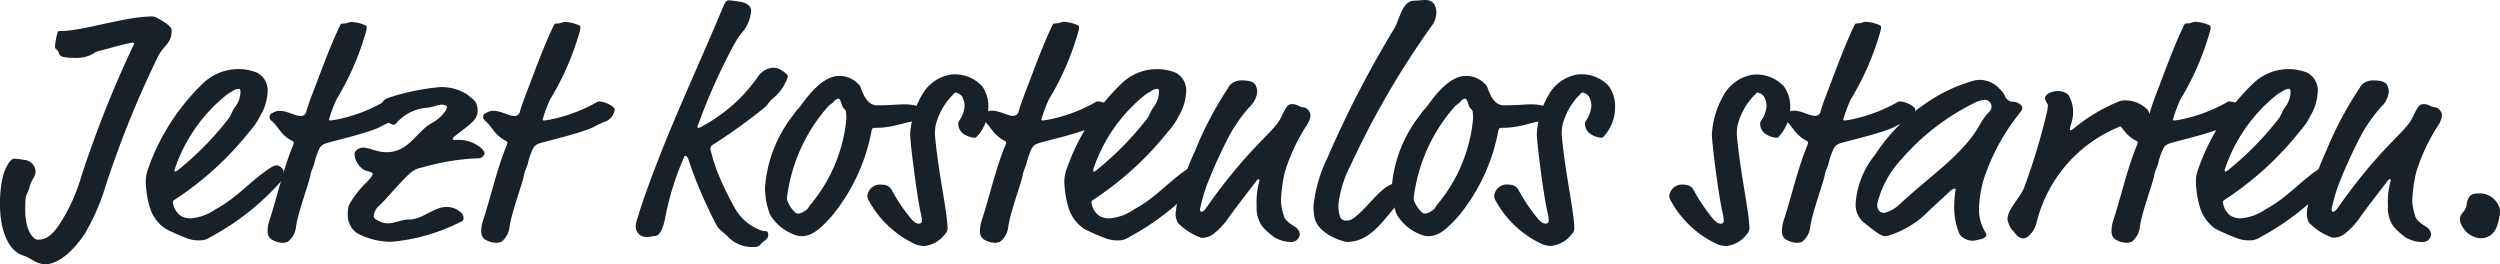 <svg xmlns="http://www.w3.org/2000/svg" viewBox="0 0 92.815 9.811">
  <defs>
    <style>
      .cls-1 {
        fill: #182128;
      }
    </style>
  </defs>
  <g id="Ebene_2" data-name="Ebene 2">
    <g id="Ebene_1-2" data-name="Ebene 1">
      <g>
        <path class="cls-1" d="M3.179,8.623c-.4.648-1,1.188-1.5,1.188-.325,0-.54-.24-.816-.324C.288,9.307,0,8.515,0,7.6A4.3,4.3,0,0,1,.108,6.548c.084-.323.276-.659.42-.659A3.652,3.652,0,0,1,.9,5.937a.453.453,0,0,1,.42.431c0,.2-.155.288-.227.588-.1.384-.156.132-.156.852,0,.815.335,1.091.456,1.091.263,0,.515-.084.887-.684a6.766,6.766,0,0,0,.732-1.643A41.168,41.168,0,0,1,4.978,1.631c0-.048-.012-.048-.073-.048-.443.084-.886.228-1.247.312a.536.536,0,0,0-.2.1,1.261,1.261,0,0,1-.671.155,2.331,2.331,0,0,1-.432-.035.218.218,0,0,1-.18-.168c-.036-.144-.132-.072-.132-.24a2.283,2.283,0,0,1,.084-.456c.012-.084.036-.1.132-.1.828,0,2.375-.54,3.406-.54.048,0,.156.025.443.217.252.167.265.251.265.311,0,.492-.312.54-.528,1A37.515,37.515,0,0,0,3.862,7.088,7.861,7.861,0,0,1,3.179,8.623Z"/>
        <path class="cls-1" d="M7.379,8.923a1.152,1.152,0,0,1-.456-.084A8.1,8.1,0,0,1,6.155,8.5a1.467,1.467,0,0,1-.6-.827,3.606,3.606,0,0,1-.144-.924,1.376,1.376,0,0,1,.06-.4,8.078,8.078,0,0,1,2.062-3.25A1.887,1.887,0,0,1,9.55,2.7a.749.749,0,0,1,.384.744,1.914,1.914,0,0,1-.277.864,2.353,2.353,0,0,1-.384.563A11.769,11.769,0,0,1,6.491,7.412c-.059.036-.072.06-.072.1a.731.731,0,0,0,.288.5.756.756,0,0,0,.372.095A1.88,1.88,0,0,0,8,7.771c.828-.443,1.332-1.091,2.051-1.546a.39.39,0,0,1,.24-.084c.072,0,.24.119.24.239a1.3,1.3,0,0,1-.012.156.2.2,0,0,1-.06.168,9.513,9.513,0,0,1-2.65,2.1A.679.679,0,0,1,7.379,8.923ZM8.926,3.442c0-.1,0-.144-.072-.144a.479.479,0,0,0-.252.108,1.029,1.029,0,0,0-.24.156A5.94,5.94,0,0,0,6.479,6.309c0,.047.012.059.024.059a.165.165,0,0,0,.084-.035A11.568,11.568,0,0,0,8.422,4.485c.18-.215.132-.252.288-.491A.961.961,0,0,0,8.926,3.442Z"/>
        <path class="cls-1" d="M12.49,3.694a5.365,5.365,0,0,0-.275.744c0,.023.023.036.048.036a2.892,2.892,0,0,0,.3-.049,5.85,5.85,0,0,0,1.608-.6.358.358,0,0,1,.132-.06c.2,0,.588.168.588.312a.559.559,0,0,1-.4.455c-.323.133-.323.168-.539.252-.588.228-1.607.456-1.859.54a.389.389,0,0,0-.228.18,2.536,2.536,0,0,0-.2.576c-.036.131-.108.252-.132.383-.072.4-.479,1.415-.552,2.015a.8.8,0,0,1-.3.5.482.482,0,0,1-.18.036.832.832,0,0,1-.432-.132A.346.346,0,0,1,9.936,8.6a1.294,1.294,0,0,1,.048-.36c.3-.887.516-1.93.9-2.854a.3.3,0,0,0,.023-.084c0-.024-.011-.048-.059-.072-.432-.216-.5-.528-.78-.755a.166.166,0,0,1-.06-.144c0-.084.048-.108.143-.156a.479.479,0,0,1,.241-.06c.263,0,.563.192.779.192a.2.2,0,0,0,.2-.168c.036-.132.1-.312.192-.564.287-.732.612-1.667,1.02-2.543.071-.156.084-.156.132-.156.191,0,.216-.06.336-.06a1.416,1.416,0,0,1,.455.1c.06.024.108.047.108.083a.654.654,0,0,1-.013.132A10.174,10.174,0,0,1,12.49,3.694Z"/>
        <path class="cls-1" d="M17.733,4.1c0,.372-.3.515-.851.959-.061.048-.072.06-.072.1s.047.036.131.036a1.309,1.309,0,0,1,.948.324c.084.1.1.12.1.18a.247.247,0,0,1-.276.179,8.521,8.521,0,0,0-2.026.336.936.936,0,0,0-.516.265c-.372.347-.864.959-1.151,1.211a.565.565,0,0,0-.145.324c0,.071.036.119.168.179a.764.764,0,0,0,.348.1c.24,0,.528-.143.792-.143.515,0,.911-.468,1.4-.468a.782.782,0,0,1,.539.216.26.26,0,0,1,.084.228c0,.035,0,.071-.119.119a7.07,7.07,0,0,1-2.555.732,2.722,2.722,0,0,1-1.26-.312.81.81,0,0,1-.359-.743,1.142,1.142,0,0,1,.036-.3,3.678,3.678,0,0,1,.684-.876c.119-.132.2-.228.2-.276s0-.06-.155-.108a.564.564,0,0,1-.372-.252.713.713,0,0,1-.144-.4c0-.108.155-.228.312-.228.263,0,.491.168.887.168.816,0,1.116-.78,1.667-1.08.312-.168.564-.455.564-.6,0-.06-.12-.084-.192-.084-.192,0-.24.084-.6.12a1.665,1.665,0,0,0-1.115.6c-.012.012-.024.024-.108.024a.573.573,0,0,1-.348-.347.95.95,0,0,1-.06-.288.33.33,0,0,1,.24-.36,8.519,8.519,0,0,1,1.919-.4,1.769,1.769,0,0,1,1.043.288c.072.084.252.168.313.324A.73.73,0,0,1,17.733,4.1Z"/>
        <path class="cls-1" d="M20.422,3.694a5.412,5.412,0,0,0-.276.744c0,.023.024.036.048.036a2.9,2.9,0,0,0,.3-.049,5.862,5.862,0,0,0,1.608-.6.362.362,0,0,1,.131-.06c.2,0,.588.168.588.312a.559.559,0,0,1-.4.455c-.323.133-.323.168-.539.252-.588.228-1.608.456-1.86.54a.39.39,0,0,0-.227.18,2.489,2.489,0,0,0-.2.576c-.036.131-.109.252-.132.383-.072.4-.48,1.415-.552,2.015a.807.807,0,0,1-.3.5.48.48,0,0,1-.179.036A.832.832,0,0,1,18,8.887a.344.344,0,0,1-.133-.288,1.3,1.3,0,0,1,.049-.36c.3-.887.516-1.93.9-2.854a.305.305,0,0,0,.024-.084c0-.024-.012-.048-.06-.072-.431-.216-.5-.528-.779-.755a.165.165,0,0,1-.061-.144c0-.084.048-.108.144-.156a.475.475,0,0,1,.24-.06c.264,0,.564.192.78.192a.2.2,0,0,0,.2-.168c.036-.132.1-.312.192-.564.287-.732.611-1.667,1.02-2.543.071-.156.084-.156.131-.156.192,0,.216-.06.336-.06a1.406,1.406,0,0,1,.455.1c.061.024.109.047.109.083a.654.654,0,0,1-.013.132A10.174,10.174,0,0,1,20.422,3.694Z"/>
        <path class="cls-1" d="M27.525,1.235a3.522,3.522,0,0,0-.3.468,22.178,22.178,0,0,0-1.295,2.9.26.26,0,0,0-.036.108c0,.024.011.037.036.037a.334.334,0,0,0,.143-.061,5.984,5.984,0,0,0,2.039-1.8.8.8,0,0,1,.24-.251.641.641,0,0,1,.36-.12.508.508,0,0,1,.323.107c.156.1.216.168.216.216a1.7,1.7,0,0,1-.539.8c-.192.168-.192.24-.336.36a20.306,20.306,0,0,1-1.919,1.379.174.174,0,0,0-.084.156,7.084,7.084,0,0,0,.252.827,11.307,11.307,0,0,0,.659,1.368,1.8,1.8,0,0,0,.984.827c.144.06.252-.048.252.18,0,.156-.2.228-.252.3a.284.284,0,0,1-.288.132,1.218,1.218,0,0,1-.923-.348,2.657,2.657,0,0,0-.216-.2.883.883,0,0,1-.228-.24,16.556,16.556,0,0,1-1.067-2.494c-.036-.084-.072-.1-.1-.1s-.036.012-.048.048a10.365,10.365,0,0,0-.672,2.1c-.047.252-.155.828-.407.828-.095,0-.168.036-.3.036a.392.392,0,0,1-.419-.384,1.167,1.167,0,0,1,.084-.359,1.655,1.655,0,0,0,.047-.168C24.539,5.409,25.69,3,26.722.552L26.854.24c.06-.156.131-.228.192-.228a3.633,3.633,0,0,1,.395.048c.288.036.444.168.444.336A1.365,1.365,0,0,1,27.525,1.235Z"/>
        <path class="cls-1" d="M32.564,3.91c.481,0,.756-.036,1.033-.036.383,0,.743.12.743.312,0,.155-.3.191-.336.252s-.048.06-.132.071c-.24.036-.588.157-.9.2a2.808,2.808,0,0,1-.468.037c-.1,0-.12.011-.144.095A6.99,6.99,0,0,1,30.85,8.06c-.336.359-.66.707-1.079.707a.687.687,0,0,1-.289-.06,1.716,1.716,0,0,1-.9-.755,2.783,2.783,0,0,1-.18-1,4.923,4.923,0,0,1,1.043-2.674c.168-.252.168-.192.288-.36.384-.54.888-1.1,1.415-1.1a.944.944,0,0,1,.636.228c.1.084.132.108.168.2C32.062,3.55,32.217,3.91,32.564,3.91Zm-1.319-.048c-.035-.12-.071-.2-.119-.2a.3.3,0,0,0-.181.12c-.048.06-.168.12-.227.2a6.262,6.262,0,0,0-1.5,3.358.374.374,0,0,0,.036.168,1.114,1.114,0,0,0,.287.395.173.173,0,0,0,.108.025.409.409,0,0,0,.228-.1c.084-.037.108-.072.2-.216a5.792,5.792,0,0,0,1.344-3.191,1.7,1.7,0,0,0-.013-.251.178.178,0,0,0-.071-.132A.383.383,0,0,1,31.245,3.862Z"/>
        <path class="cls-1" d="M36.692,3.982a1.58,1.58,0,0,1-.347,1c-.1.12-.109.132-.168.132a.81.81,0,0,1-.42-.156.455.455,0,0,1-.18-.384.186.186,0,0,1,.036-.095,1.08,1.08,0,0,0,.2-.552.764.764,0,0,0-.084-.324.354.354,0,0,0-.264-.168,2.45,2.45,0,0,0-.732,1.236,2.066,2.066,0,0,0-.023.311c0,.072.059.612.084.768.107.9.384,2.242.384,2.734a.3.3,0,0,1-.1.216,1.093,1.093,0,0,1-.755.432.978.978,0,0,1-.3-.048,3.754,3.754,0,0,1-1.751-1.607.506.506,0,0,1-.072-.18.474.474,0,0,1,.432-.444c.24,0,.347.024.456.168a6.654,6.654,0,0,0,.779,1.151c.12.108.18.132.24.132a.11.11,0,0,0,.12-.095,1.808,1.808,0,0,0-.06-.372C34.006,7.04,33.79,5.241,33.79,5a3.259,3.259,0,0,1,.432-1.463,1.514,1.514,0,0,1,1.067-.767,1.383,1.383,0,0,1,1.176.431A1.269,1.269,0,0,1,36.692,3.982Z"/>
        <path class="cls-1" d="M38.938,3.694a5.192,5.192,0,0,0-.277.744c0,.023.025.036.048.036a2.905,2.905,0,0,0,.3-.049,5.824,5.824,0,0,0,1.606-.6.388.388,0,0,1,.132-.06c.2,0,.588.168.588.312a.557.557,0,0,1-.4.455c-.324.133-.324.168-.54.252-.588.228-1.607.456-1.858.54a.391.391,0,0,0-.229.18,2.636,2.636,0,0,0-.2.576c-.035.131-.107.252-.131.383-.072.4-.48,1.415-.552,2.015a.807.807,0,0,1-.3.5.482.482,0,0,1-.18.036.831.831,0,0,1-.431-.132.346.346,0,0,1-.132-.288,1.294,1.294,0,0,1,.048-.36c.3-.887.515-1.93.9-2.854a.305.305,0,0,0,.024-.084c0-.024-.012-.048-.06-.072-.432-.216-.5-.528-.779-.755a.166.166,0,0,1-.06-.144c0-.084.048-.108.144-.156a.47.47,0,0,1,.24-.06c.264,0,.563.192.779.192a.2.2,0,0,0,.2-.168c.036-.132.1-.312.192-.564.288-.732.612-1.667,1.019-2.543.072-.156.084-.156.132-.156.192,0,.216-.06.336-.06a1.422,1.422,0,0,1,.456.1c.06.024.107.047.107.083a.769.769,0,0,1-.011.132A10.282,10.282,0,0,1,38.938,3.694Z"/>
        <path class="cls-1" d="M41.481,8.923a1.153,1.153,0,0,1-.455-.084,8.051,8.051,0,0,1-.767-.336,1.468,1.468,0,0,1-.6-.827,3.606,3.606,0,0,1-.144-.924,1.342,1.342,0,0,1,.06-.4,8.07,8.07,0,0,1,2.063-3.25A1.883,1.883,0,0,1,43.652,2.7a.749.749,0,0,1,.384.744,1.935,1.935,0,0,1-.275.864,2.353,2.353,0,0,1-.384.563,11.812,11.812,0,0,1-2.783,2.543c-.06.036-.072.06-.072.1a.728.728,0,0,0,.289.5.75.75,0,0,0,.371.095,1.883,1.883,0,0,0,.923-.336c.828-.443,1.332-1.091,2.051-1.546a.388.388,0,0,1,.24-.084c.072,0,.24.119.24.239a1.3,1.3,0,0,1-.012.156.2.2,0,0,1-.06.168,9.54,9.54,0,0,1-2.651,2.1A.676.676,0,0,1,41.481,8.923Zm1.548-5.481c0-.1,0-.144-.072-.144a.475.475,0,0,0-.252.108,1.029,1.029,0,0,0-.24.156,5.94,5.94,0,0,0-1.883,2.747c0,.047.012.059.024.059a.165.165,0,0,0,.084-.035,11.652,11.652,0,0,0,1.835-1.848c.18-.215.132-.252.287-.491A.956.956,0,0,0,43.029,3.442Z"/>
        <path class="cls-1" d="M45.526,3.37c.1-.144.084-.168.192-.264a.625.625,0,0,1,.42-.12c.275,0,.431.072.479.18a.7.7,0,0,1,.061.216.866.866,0,0,1-.265.564,5.536,5.536,0,0,0-.767,1.079A18.655,18.655,0,0,0,44.794,6.9a7.84,7.84,0,0,0-.239.84c0,.048,0,.119.036.119.071,0,.119-.035.2-.155,1.619-2.3,2.507-2.783,2.77-3.346.216-.456.265-.492.42-.492.18,0,.241.108.432.12a.328.328,0,0,1,.24.324.921.921,0,0,1-.12.311A6.88,6.88,0,0,0,47.7,6.393a5.538,5.538,0,0,0-.144,1.079,2.242,2.242,0,0,0,.1.515c.037.217.336.372.42.432a.359.359,0,0,1,.18.276.31.31,0,0,1-.311.288,1.222,1.222,0,0,1-.624-.168,2.533,2.533,0,0,1-.467-.419,1.205,1.205,0,0,1-.2-.744,2.941,2.941,0,0,1,.107-.948c0-.024-.012-.048-.036-.048s-.035,0-.071.048c-.493.648-.816,1.056-1.1,1.463a2.677,2.677,0,0,1-.516.528.685.685,0,0,1-.444.132,2.274,2.274,0,0,1-.863-.552.67.67,0,0,1-.084-.347,3.16,3.16,0,0,1,.144-.72,9.462,9.462,0,0,1,.587-1.631A13.123,13.123,0,0,1,45.526,3.37Z"/>
        <path class="cls-1" d="M48.8,8.06a2.252,2.252,0,0,1-.036-.408,5.314,5.314,0,0,1,.516-1.787,38.986,38.986,0,0,1,2.494-4.822c.2-.348.276-1.019.744-1.019.167,0,.264-.024.4-.024a.4.4,0,0,1,.312.132.574.574,0,0,1,.095.336.812.812,0,0,1-.12.419,31.968,31.968,0,0,0-3.058,5.241A4.135,4.135,0,0,0,49.69,7.6a1.453,1.453,0,0,0,.06.443.226.226,0,0,0,.24.144.4.4,0,0,0,.2-.047C50.722,7.82,51.31,6.8,51.861,6.8c.1,0,.409.084.409.276,0,.156-.121.2-.241.336-.611.659-1.1,1.571-2.027,1.571C49.918,8.983,48.923,8.719,48.8,8.06Z"/>
        <path class="cls-1" d="M55.833,3.91c.479,0,.756-.036,1.031-.036.384,0,.743.12.743.312,0,.155-.3.191-.335.252s-.048.06-.132.071c-.24.036-.587.157-.9.2a2.8,2.8,0,0,1-.468.037c-.095,0-.119.011-.143.095A6.98,6.98,0,0,1,54.118,8.06c-.336.359-.66.707-1.08.707a.677.677,0,0,1-.287-.06,1.723,1.723,0,0,1-.9-.755,2.783,2.783,0,0,1-.18-1,4.917,4.917,0,0,1,1.044-2.674c.168-.252.168-.192.287-.36.384-.54.888-1.1,1.416-1.1a.947.947,0,0,1,.636.228c.095.084.132.108.167.2C55.329,3.55,55.485,3.91,55.833,3.91Zm-1.319-.048c-.036-.12-.073-.2-.12-.2a.292.292,0,0,0-.18.12c-.048.06-.168.12-.228.2a6.262,6.262,0,0,0-1.5,3.358.374.374,0,0,0,.036.168,1.108,1.108,0,0,0,.289.395.171.171,0,0,0,.107.025.409.409,0,0,0,.228-.1c.084-.037.108-.072.2-.216a5.789,5.789,0,0,0,1.342-3.191,2,2,0,0,0-.011-.251.173.173,0,0,0-.073-.132A.376.376,0,0,1,54.514,3.862Z"/>
        <path class="cls-1" d="M59.961,3.982a1.58,1.58,0,0,1-.348,1c-.095.12-.108.132-.168.132a.81.81,0,0,1-.42-.156.457.457,0,0,1-.179-.384.177.177,0,0,1,.036-.095,1.089,1.089,0,0,0,.2-.552A.764.764,0,0,0,59,3.6a.356.356,0,0,0-.265-.168,2.451,2.451,0,0,0-.731,1.236,1.92,1.92,0,0,0-.024.311c0,.072.06.612.084.768.108.9.384,2.242.384,2.734a.3.3,0,0,1-.1.216,1.093,1.093,0,0,1-.755.432.967.967,0,0,1-.3-.048,3.749,3.749,0,0,1-1.751-1.607.506.506,0,0,1-.072-.18.473.473,0,0,1,.431-.444c.24,0,.348.024.456.168a6.66,6.66,0,0,0,.78,1.151c.12.108.179.132.24.132A.11.11,0,0,0,57.5,8.2a1.78,1.78,0,0,0-.061-.372c-.168-.792-.383-2.591-.383-2.831a3.257,3.257,0,0,1,.431-1.463,1.515,1.515,0,0,1,1.068-.767,1.38,1.38,0,0,1,1.175.431A1.269,1.269,0,0,1,59.961,3.982Z"/>
        <path class="cls-1" d="M66.464,3.982a1.58,1.58,0,0,1-.348,1c-.095.12-.108.132-.168.132a.81.81,0,0,1-.42-.156.457.457,0,0,1-.179-.384.177.177,0,0,1,.036-.095,1.089,1.089,0,0,0,.2-.552.764.764,0,0,0-.084-.324.356.356,0,0,0-.265-.168,2.444,2.444,0,0,0-.731,1.236,1.92,1.92,0,0,0-.024.311c0,.072.06.612.084.768.108.9.384,2.242.384,2.734a.3.3,0,0,1-.1.216,1.089,1.089,0,0,1-.754.432.967.967,0,0,1-.3-.048,3.749,3.749,0,0,1-1.751-1.607.506.506,0,0,1-.072-.18.473.473,0,0,1,.431-.444c.24,0,.348.024.456.168a6.66,6.66,0,0,0,.78,1.151c.12.108.179.132.24.132a.11.11,0,0,0,.12-.095,1.78,1.78,0,0,0-.061-.372c-.168-.792-.383-2.591-.383-2.831a3.257,3.257,0,0,1,.431-1.463,1.515,1.515,0,0,1,1.068-.767,1.38,1.38,0,0,1,1.175.431A1.269,1.269,0,0,1,66.464,3.982Z"/>
        <path class="cls-1" d="M68.709,3.694a5.277,5.277,0,0,0-.276.744c0,.023.024.036.047.036a2.863,2.863,0,0,0,.3-.049,5.831,5.831,0,0,0,1.607-.6.372.372,0,0,1,.132-.06c.2,0,.587.168.587.312a.556.556,0,0,1-.395.455c-.324.133-.324.168-.54.252-.588.228-1.608.456-1.859.54a.389.389,0,0,0-.228.18,2.585,2.585,0,0,0-.2.576c-.035.131-.108.252-.132.383-.071.4-.479,1.415-.552,2.015a.8.8,0,0,1-.3.5.473.473,0,0,1-.179.036.835.835,0,0,1-.432-.132.346.346,0,0,1-.132-.288,1.294,1.294,0,0,1,.048-.36c.3-.887.516-1.93.9-2.854a.345.345,0,0,0,.024-.084c0-.024-.013-.048-.061-.072-.431-.216-.5-.528-.779-.755a.168.168,0,0,1-.059-.144c0-.084.047-.108.143-.156a.473.473,0,0,1,.24-.06c.264,0,.564.192.78.192a.2.2,0,0,0,.2-.168c.036-.132.095-.312.191-.564.288-.732.612-1.667,1.02-2.543.072-.156.084-.156.132-.156.192,0,.215-.06.335-.06a1.422,1.422,0,0,1,.457.1c.059.024.107.047.107.083a.707.707,0,0,1-.012.132A10.21,10.21,0,0,1,68.709,3.694Z"/>
        <path class="cls-1" d="M74.719,3.778a.405.405,0,0,1,.336.156.1.1,0,0,1,.024.072.244.244,0,0,1-.049.132A7.816,7.816,0,0,0,73.64,6.68a4.414,4.414,0,0,0-.168,1.068,1.622,1.622,0,0,0,.252.9.186.186,0,0,1,.024.072c0,.024-.049.144-.252.168a1.543,1.543,0,0,1-.228.048.611.611,0,0,1-.516-.24,2.485,2.485,0,0,1-.2-1.031,3.846,3.846,0,0,1,.049-.6c0-.048,0-.06-.049-.06s-.155.084-.287.216l-.648.6a3.505,3.505,0,0,1-1.427.9.752.752,0,0,1-.192.048c-.133,0-.276-.084-.84-.539a.885.885,0,0,1-.263-.708,3.2,3.2,0,0,1,.719-1.775,6.6,6.6,0,0,1,1.727-1.8A5.977,5.977,0,0,1,73.256,3a1,1,0,0,1,.264-.036,1.03,1.03,0,0,1,.731.348.821.821,0,0,1,.18.24A.335.335,0,0,0,74.719,3.778Zm-1.427.048a8.62,8.62,0,0,0-2.7,2.087,3.689,3.689,0,0,0-.9,1.667c0,.144.048.323.264.323a1.26,1.26,0,0,0,.587-.335c1.116-1.044,2.375-1.847,2.987-2.986a2.09,2.09,0,0,1,.347-.457.265.265,0,0,0,.06-.179.256.256,0,0,0-.275-.24A1.106,1.106,0,0,0,73.292,3.826Z"/>
        <path class="cls-1" d="M76.965,4.186a1.3,1.3,0,0,1-.071.407,1.49,1.49,0,0,0-.048.192c0,.036,0,.048.036.048.012,0,.059-.012.155-.1A6.325,6.325,0,0,1,78.7,3.754a.6.6,0,0,1,.145-.024,1.132,1.132,0,0,1,.875.335.323.323,0,0,1,.084.2.525.525,0,0,1-.42.527c-.18,0-.371-.12-.539-.12a.415.415,0,0,0-.193.048A5.173,5.173,0,0,0,75.61,8.263a.966.966,0,0,1-.276.48.335.335,0,0,1-.216.108c-.191-.012-.275-.156-.359-.252a.835.835,0,0,1-.229-.455c0-.408.5-.8.649-1.26a23.982,23.982,0,0,0,.827-2.77c.012-.108.024-.168.024-.192,0-.072-.1-.168-.108-.276s.192-.264.468-.264a.584.584,0,0,1,.395.132A1.2,1.2,0,0,1,76.965,4.186Z"/>
        <path class="cls-1" d="M80.948,3.694a5.233,5.233,0,0,0-.275.744c0,.023.023.036.048.036a2.942,2.942,0,0,0,.3-.049,5.837,5.837,0,0,0,1.606-.6.374.374,0,0,1,.133-.06c.2,0,.587.168.587.312a.557.557,0,0,1-.4.455c-.324.133-.324.168-.54.252-.587.228-1.606.456-1.858.54a.391.391,0,0,0-.229.18,2.582,2.582,0,0,0-.2.576c-.036.131-.108.252-.132.383-.072.4-.48,1.415-.551,2.015a.811.811,0,0,1-.3.5.487.487,0,0,1-.181.036.838.838,0,0,1-.432-.132.348.348,0,0,1-.131-.288,1.292,1.292,0,0,1,.047-.36c.3-.887.516-1.93.9-2.854a.274.274,0,0,0,.024-.084c0-.024-.011-.048-.059-.072-.433-.216-.5-.528-.781-.755a.168.168,0,0,1-.059-.144c0-.084.048-.108.143-.156a.477.477,0,0,1,.241-.06c.263,0,.563.192.779.192a.2.2,0,0,0,.2-.168c.036-.132.1-.312.191-.564.288-.732.613-1.667,1.02-2.543.072-.156.084-.156.132-.156.192,0,.216-.06.336-.06a1.416,1.416,0,0,1,.456.1c.059.024.108.047.108.083a.654.654,0,0,1-.013.132A10.174,10.174,0,0,1,80.948,3.694Z"/>
        <path class="cls-1" d="M83.492,8.923a1.161,1.161,0,0,1-.456-.084,8.051,8.051,0,0,1-.767-.336,1.468,1.468,0,0,1-.6-.827,3.606,3.606,0,0,1-.144-.924,1.376,1.376,0,0,1,.06-.4,8.07,8.07,0,0,1,2.063-3.25A1.885,1.885,0,0,1,85.663,2.7a.749.749,0,0,1,.384.744,1.925,1.925,0,0,1-.276.864,2.353,2.353,0,0,1-.384.563A11.773,11.773,0,0,1,82.6,7.412c-.059.036-.071.06-.071.1a.734.734,0,0,0,.287.5.756.756,0,0,0,.372.095,1.886,1.886,0,0,0,.924-.336c.827-.443,1.331-1.091,2.051-1.546a.386.386,0,0,1,.239-.084c.073,0,.24.119.24.239a1.42,1.42,0,0,1-.011.156.2.2,0,0,1-.061.168,9.513,9.513,0,0,1-2.65,2.1A.677.677,0,0,1,83.492,8.923Zm1.547-5.481c0-.1,0-.144-.071-.144a.475.475,0,0,0-.252.108,1.029,1.029,0,0,0-.24.156,5.926,5.926,0,0,0-1.883,2.747c0,.047.011.059.023.059a.159.159,0,0,0,.084-.035,11.617,11.617,0,0,0,1.836-1.848c.18-.215.132-.252.287-.491A.961.961,0,0,0,85.039,3.442Z"/>
        <path class="cls-1" d="M87.536,3.37c.1-.144.084-.168.192-.264a.625.625,0,0,1,.419-.12c.277,0,.432.072.48.18a.731.731,0,0,1,.061.216.869.869,0,0,1-.264.564,5.57,5.57,0,0,0-.768,1.079A18.492,18.492,0,0,0,86.805,6.9a7.959,7.959,0,0,0-.241.84c0,.048,0,.119.037.119.072,0,.12-.035.2-.155,1.619-2.3,2.507-2.783,2.77-3.346.216-.456.264-.492.42-.492.18,0,.239.108.432.12a.327.327,0,0,1,.239.324.943.943,0,0,1-.12.311,6.88,6.88,0,0,0-.839,1.776,5.54,5.54,0,0,0-.145,1.079,2.175,2.175,0,0,0,.1.515c.035.217.336.372.42.432a.359.359,0,0,1,.18.276.311.311,0,0,1-.313.288,1.221,1.221,0,0,1-.623-.168,2.538,2.538,0,0,1-.468-.419,1.212,1.212,0,0,1-.2-.744A2.891,2.891,0,0,1,88.76,6.7c0-.024-.013-.048-.036-.048s-.036,0-.073.048c-.492.648-.815,1.056-1.1,1.463a2.677,2.677,0,0,1-.516.528.686.686,0,0,1-.443.132,2.262,2.262,0,0,1-.864-.552.67.67,0,0,1-.084-.347,3.16,3.16,0,0,1,.144-.72,9.39,9.39,0,0,1,.588-1.631A13.044,13.044,0,0,1,87.536,3.37Z"/>
        <path class="cls-1" d="M92.72,8.347a.745.745,0,0,1-.252.384.62.62,0,0,1-.444.108.829.829,0,0,1-.6-.42.536.536,0,0,1-.1-.275.4.4,0,0,1,.1-.241.544.544,0,0,0,.155-.323.584.584,0,0,1,.12-.3c.072-.084.193-.1.4-.1a.774.774,0,0,1,.624.372.612.612,0,0,1,.095.323A2.3,2.3,0,0,1,92.72,8.347Z"/>
      </g>
    </g>
  </g>
</svg>
